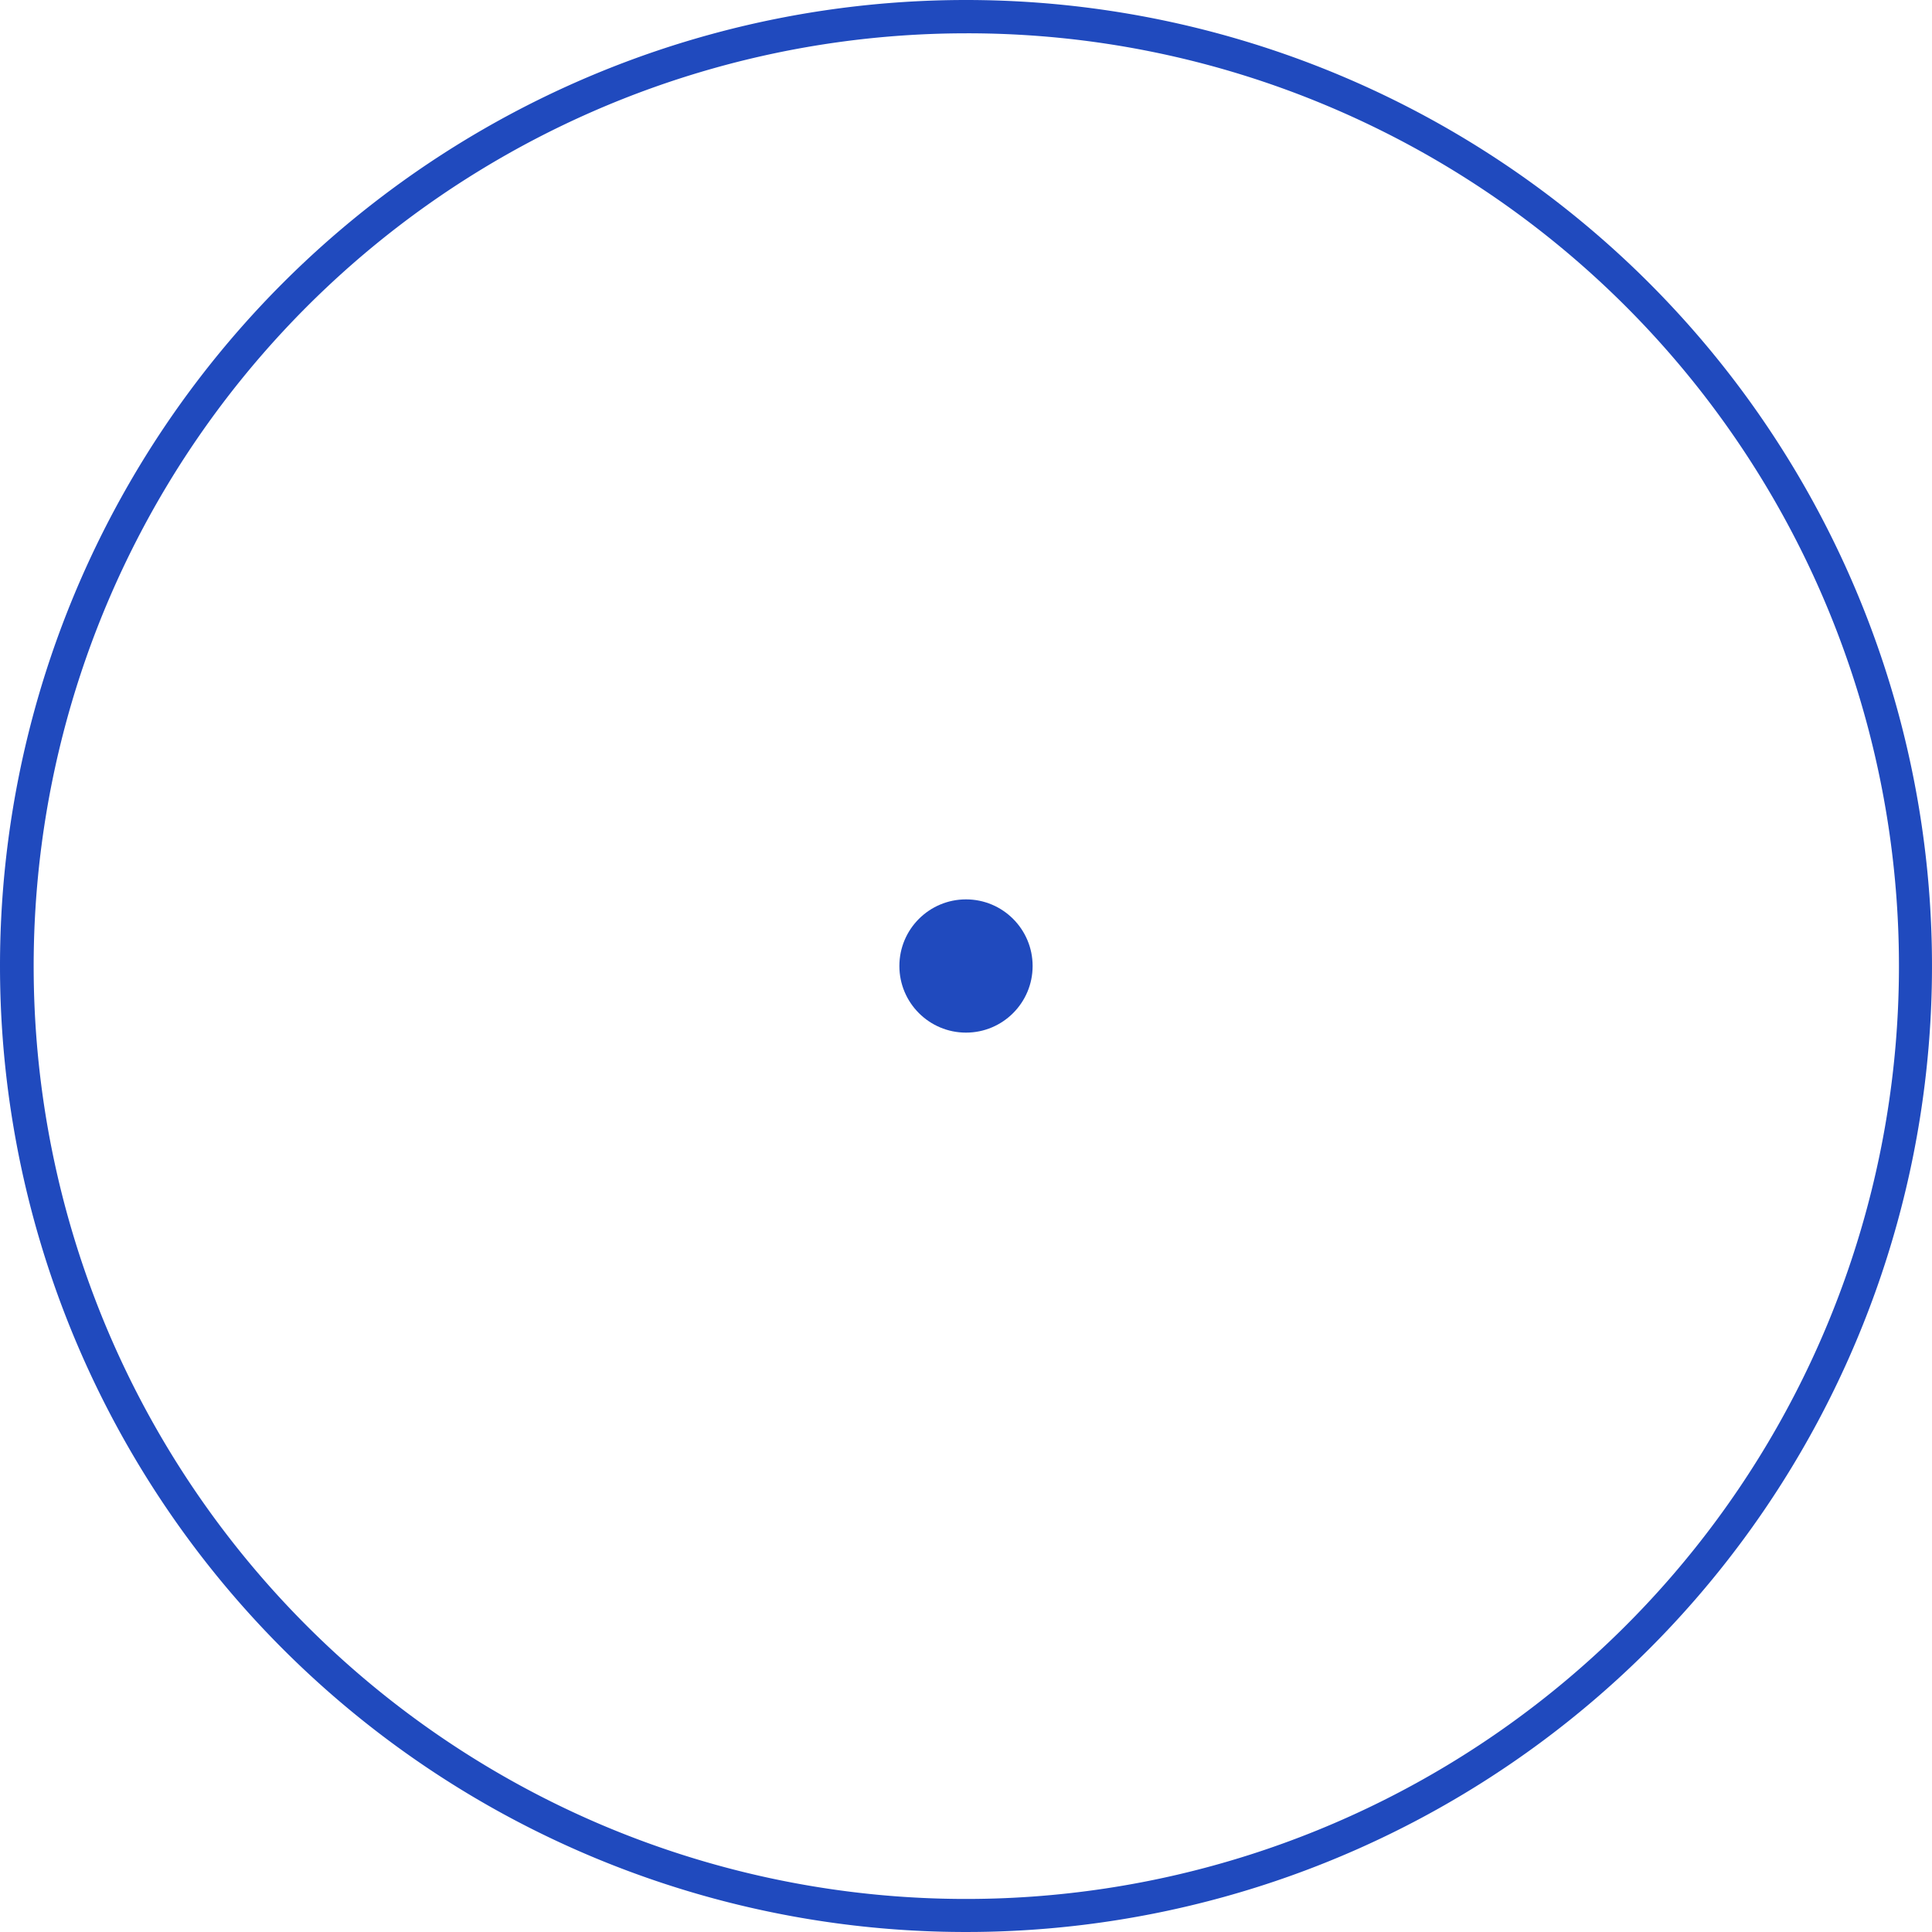 <svg xmlns="http://www.w3.org/2000/svg" width="58" height="58" viewBox="0 0 58 58">
  <g id="グループ_23726" data-name="グループ 23726" transform="translate(20254 21490)">
    <g id="グループ_23717" data-name="グループ 23717">
      <g id="グループ_23670" data-name="グループ 23670" transform="translate(-1460 246)">
        <path id="楕円形_493" data-name="楕円形 493" d="M29,1A28.008,28.008,0,0,0,18.1,54.8,28.008,28.008,0,0,0,39.9,3.2,27.824,27.824,0,0,0,29,1m0-1A29,29,0,1,1,0,29,29,29,0,0,1,29,0Z" transform="translate(-18794 -21736)" fill="#204abe"/>
        <circle id="楕円形_494" data-name="楕円形 494" cx="2" cy="2" r="2" transform="translate(-18767 -21709)" fill="#204abe"/>
      </g>
    </g>
  </g>
</svg>
